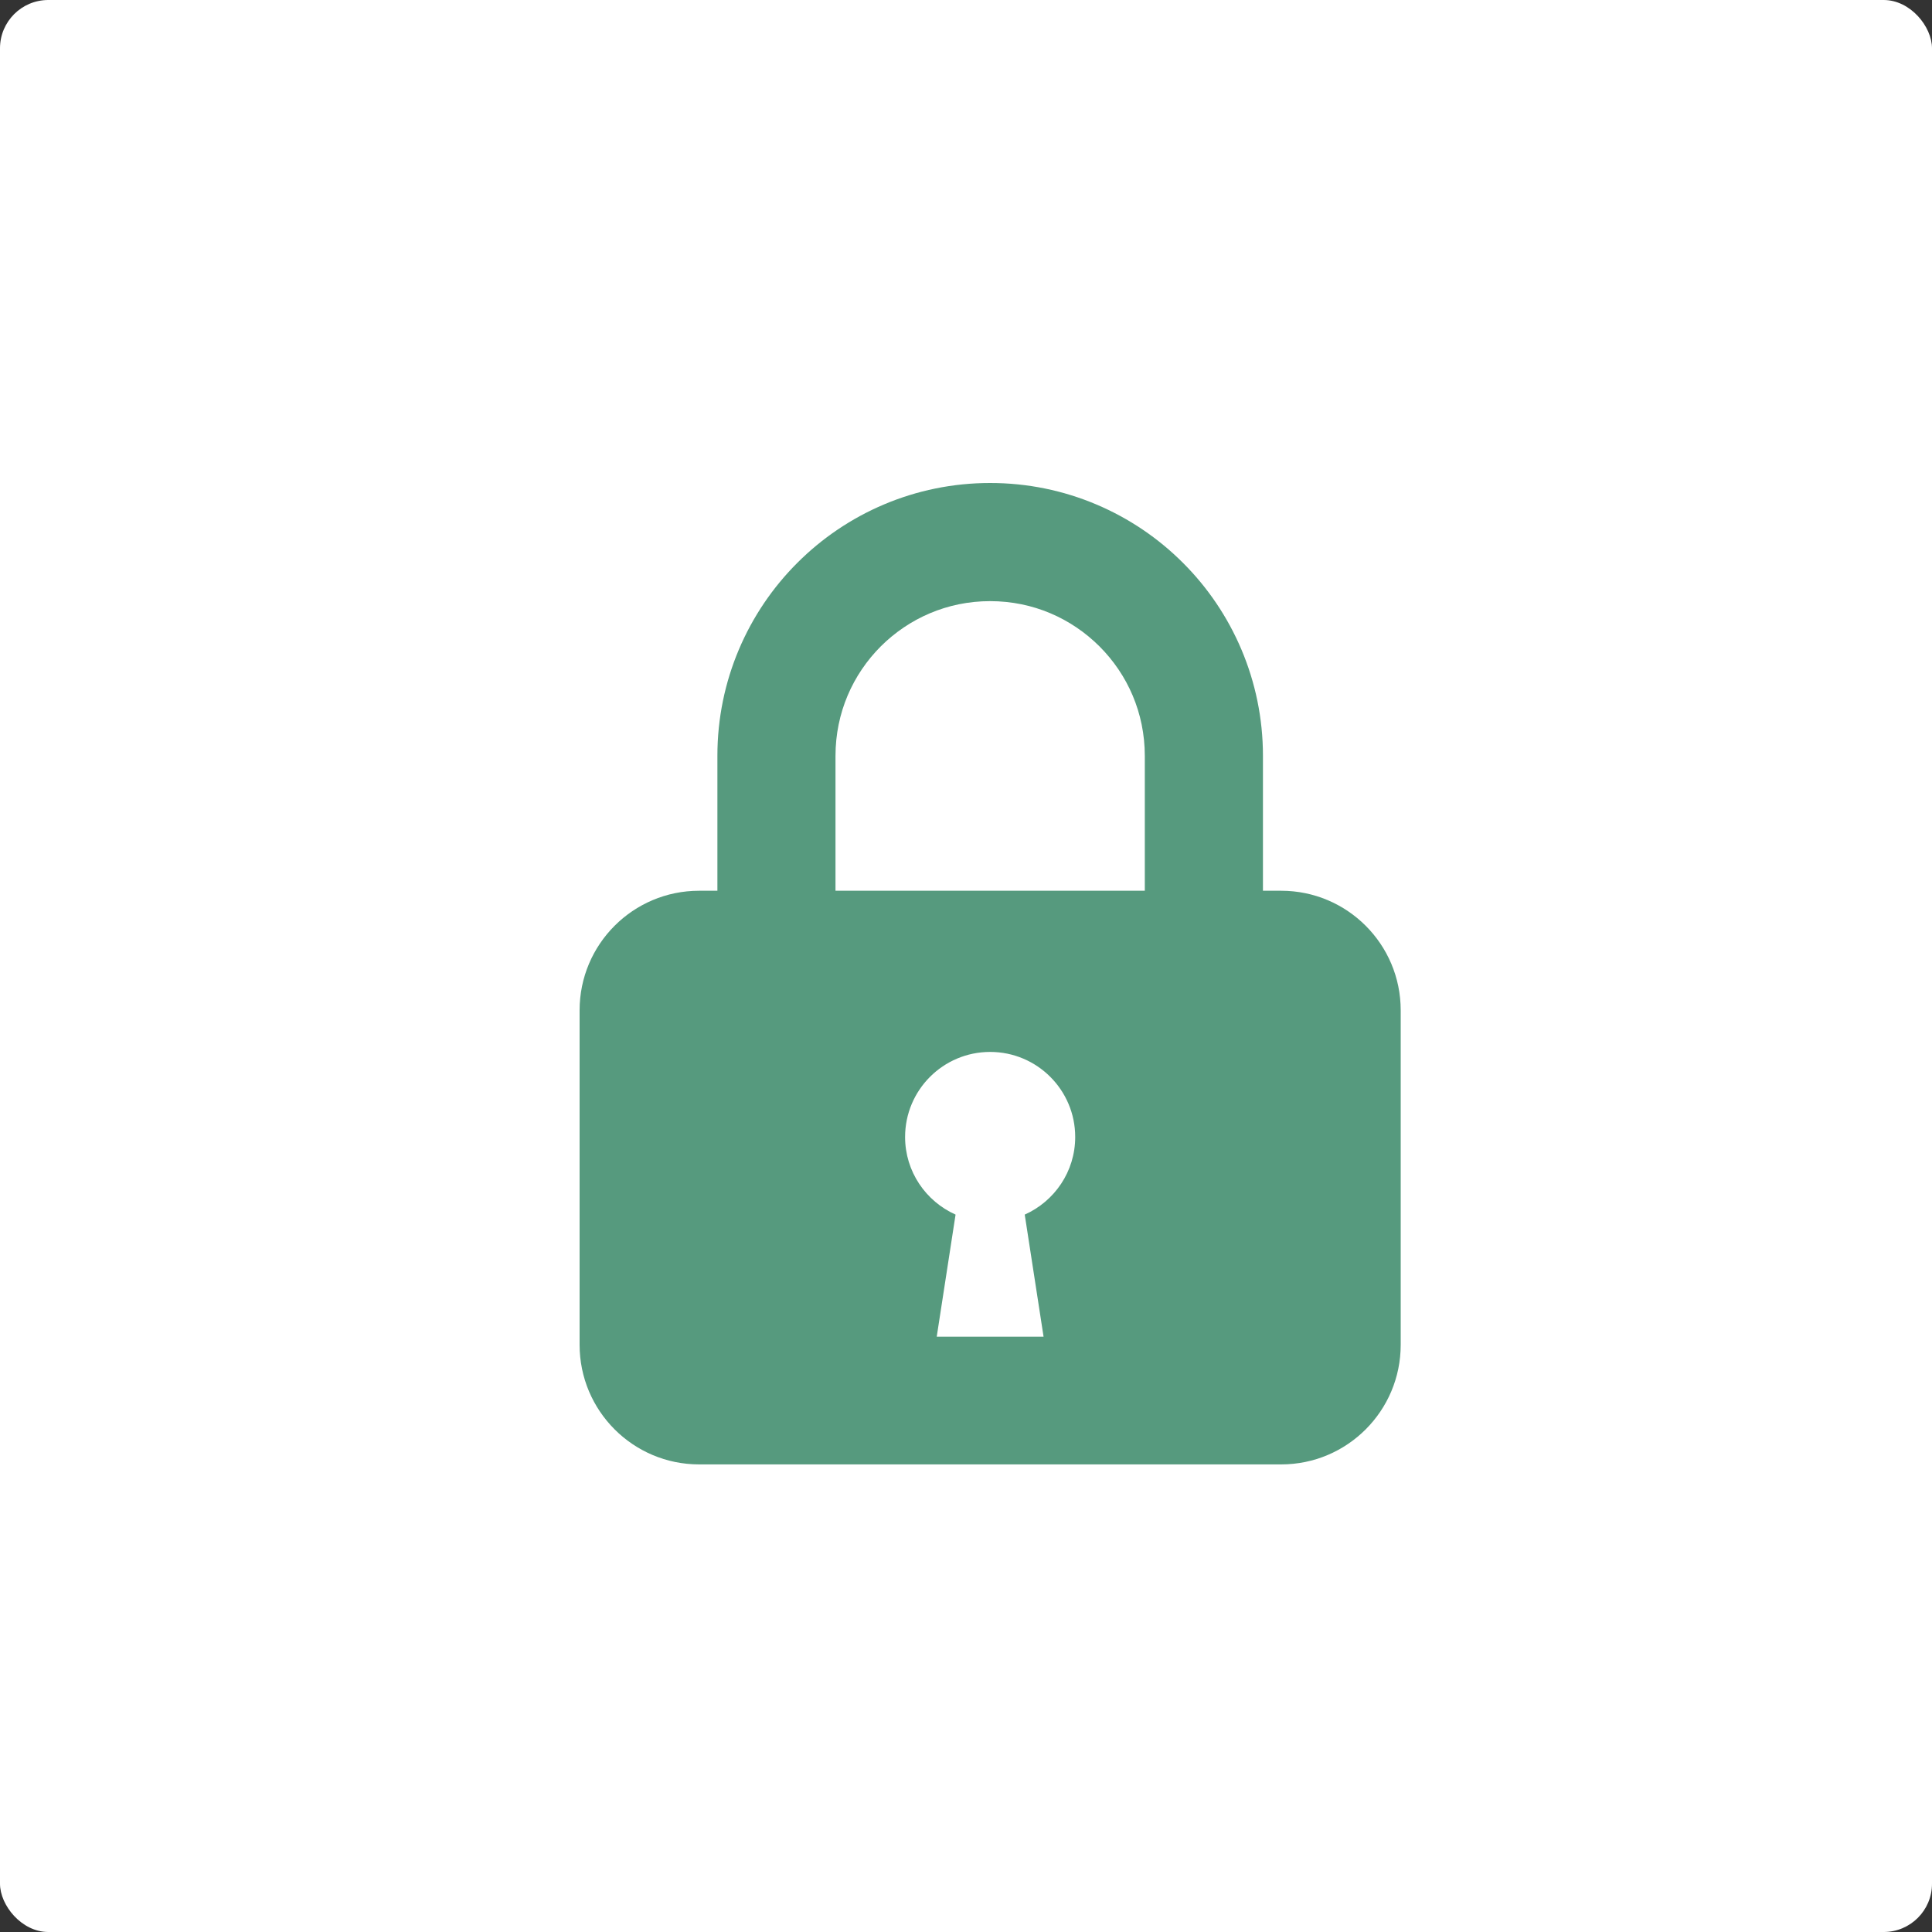 <?xml version="1.0" encoding="UTF-8"?> <svg xmlns="http://www.w3.org/2000/svg" width="40" height="40" viewBox="0 0 40 40" fill="none"><rect x="0" y="0" width="40" height="40" fill="#333333" stroke="none"/><rect width="40" height="40" rx="1" fill="white"></rect><path d="M26.525 18.442H26.148V15.648C26.148 14.092 25.513 12.672 24.493 11.654C23.475 10.634 22.056 9.999 20.5 10C18.944 9.999 17.525 10.634 16.507 11.654C15.487 12.672 14.852 14.092 14.853 15.648V18.442H14.475C13.108 18.442 12 19.55 12 20.917V27.843C12 29.21 13.108 30.319 14.475 30.319H26.525C27.892 30.319 29 29.21 29 27.843V20.917C29 19.55 27.892 18.442 26.525 18.442ZM17.298 15.648C17.299 14.759 17.654 13.966 18.235 13.383C18.819 12.802 19.612 12.446 20.5 12.446C21.388 12.446 22.181 12.802 22.764 13.383C23.346 13.966 23.701 14.759 23.702 15.648V18.442H17.298V15.648ZM21.216 25.147L21.606 27.675H20.5H19.394L19.784 25.147C19.169 24.872 18.739 24.257 18.739 23.54C18.739 22.568 19.527 21.779 20.5 21.779C21.472 21.779 22.261 22.568 22.261 23.54C22.261 24.257 21.831 24.872 21.216 25.147Z" fill="#569A7E"></path></svg> 